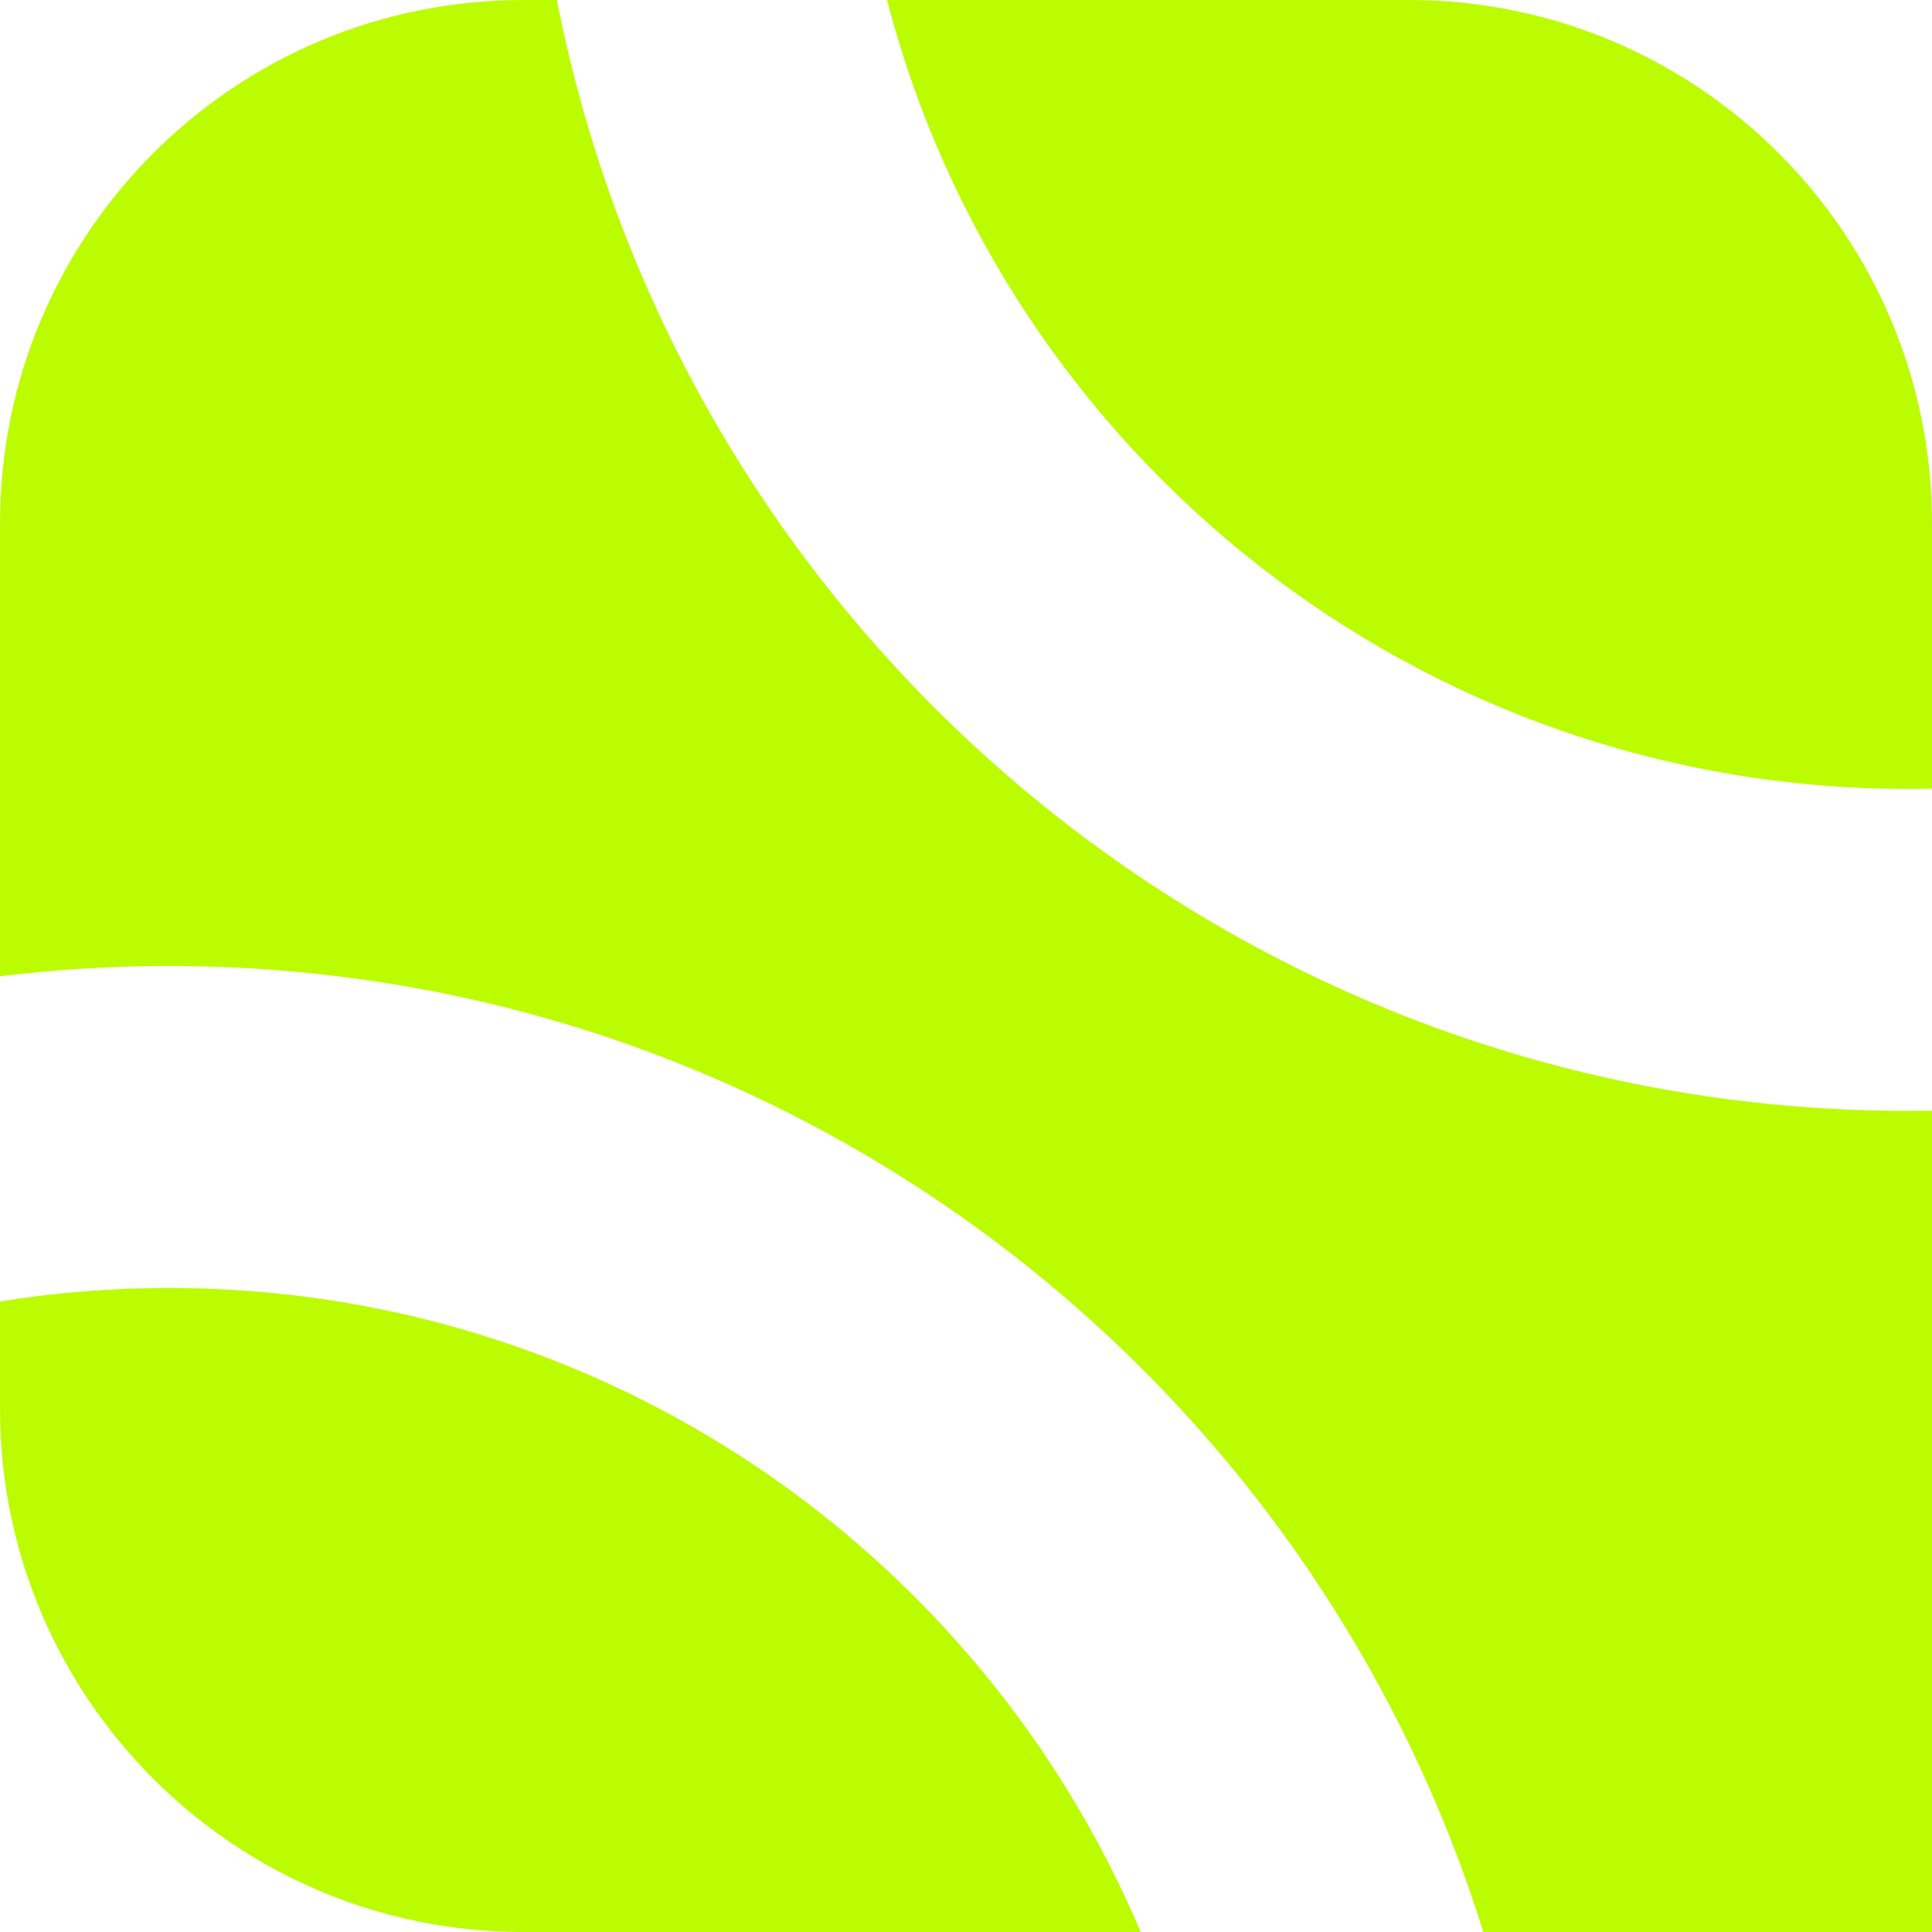 <svg width="48" height="48" viewBox="0 0 48 48" fill="none" xmlns="http://www.w3.org/2000/svg">
<g clip-path="url(#clip0_142_270)">
<path fill-rule="evenodd" clip-rule="evenodd" d="M47.4 19.6C47.6 19.6 47.8 19.598 48 19.593V13C48 5.82 42.18 0 35 0H22.038C24.964 11.275 35.21 19.6 47.4 19.6ZM13 0H13.836C16.912 15.73 30.77 27.6 47.4 27.6C47.6 27.6 47.8 27.598 48 27.595V48H36.853C32.514 34.094 19.536 24 4.2 24C2.778 24 1.376 24.087 0 24.255V13C0 5.82 5.82 0 13 0ZM28.34 48H13C5.82 48 0 42.18 0 35V32.335C1.367 32.114 2.77 32 4.2 32C15.052 32 24.363 38.597 28.34 48Z" fill="#BBFD00"/>
</g>
<defs>
<clipPath id="clip0_142_270">
<rect width="48" height="48" fill="white"/>
</clipPath>
</defs>
</svg>
